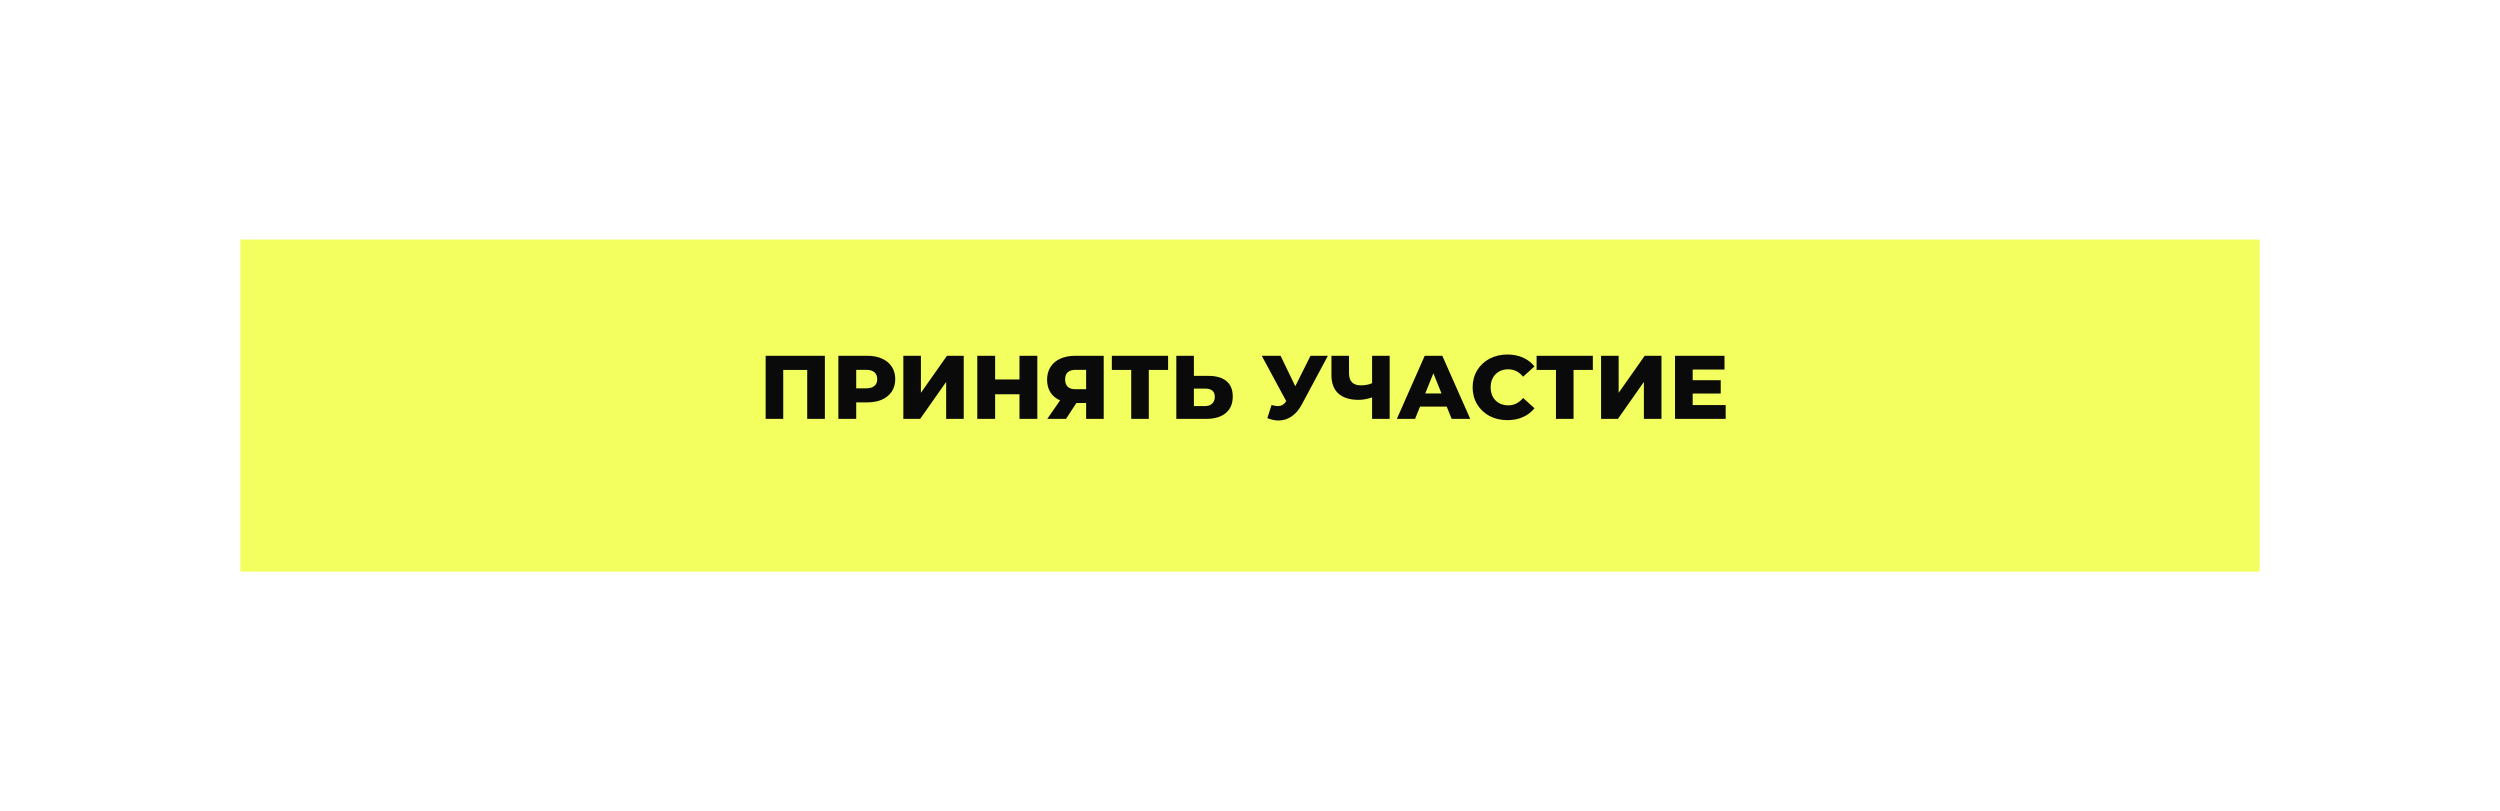 <?xml version="1.0" encoding="UTF-8"?> <svg xmlns="http://www.w3.org/2000/svg" width="416" height="135" viewBox="0 0 416 135" fill="none"><g filter="url(#filter0_d_1_178)"><rect x="40" y="36.701" width="336" height="55.263" fill="#F2FF5E"></rect></g><path d="M137.26 59.201V69.701H134.32V61.556H130.33V69.701H127.405V59.201H137.26ZM144.304 59.201C145.254 59.201 146.079 59.361 146.779 59.681C147.479 59.991 148.019 60.441 148.399 61.031C148.779 61.611 148.969 62.296 148.969 63.086C148.969 63.876 148.779 64.561 148.399 65.141C148.019 65.721 147.479 66.171 146.779 66.491C146.079 66.801 145.254 66.956 144.304 66.956H142.474V69.701H139.504V59.201H144.304ZM144.124 64.616C144.734 64.616 145.194 64.486 145.504 64.226C145.814 63.956 145.969 63.576 145.969 63.086C145.969 62.596 145.814 62.216 145.504 61.946C145.194 61.676 144.734 61.541 144.124 61.541H142.474V64.616H144.124ZM150.315 59.201H153.24V65.366L157.575 59.201H160.365V69.701H157.44V63.551L153.12 69.701H150.315V59.201ZM172.61 59.201V69.701H169.64V65.606H165.59V69.701H162.62V59.201H165.59V63.146H169.64V59.201H172.61ZM183.656 59.201V69.701H180.731V67.061H179.111L177.386 69.701H174.266L176.396 66.626C175.696 66.316 175.161 65.871 174.791 65.291C174.421 64.701 174.236 64.001 174.236 63.191C174.236 62.371 174.426 61.661 174.806 61.061C175.186 60.461 175.731 60.001 176.441 59.681C177.151 59.361 177.981 59.201 178.931 59.201H183.656ZM178.991 61.541C177.821 61.541 177.236 62.076 177.236 63.146C177.236 63.676 177.381 64.081 177.671 64.361C177.971 64.631 178.401 64.766 178.961 64.766H180.731V61.541H178.991ZM194.371 61.556H191.161V69.701H188.236V61.556H185.011V59.201H194.371V61.556ZM201.095 62.546C202.385 62.546 203.38 62.836 204.08 63.416C204.78 63.986 205.13 64.836 205.13 65.966C205.13 67.176 204.74 68.101 203.96 68.741C203.18 69.381 202.095 69.701 200.705 69.701H195.74V59.201H198.665V62.546H201.095ZM200.51 67.571C201.01 67.571 201.405 67.436 201.695 67.166C201.995 66.896 202.145 66.516 202.145 66.026C202.145 65.116 201.6 64.661 200.51 64.661H198.665V67.571H200.51ZM220.964 59.201L216.614 67.316C216.154 68.186 215.589 68.846 214.919 69.296C214.259 69.746 213.534 69.971 212.744 69.971C212.164 69.971 211.544 69.841 210.884 69.581L211.589 67.391C211.999 67.511 212.349 67.571 212.639 67.571C212.929 67.571 213.184 67.506 213.404 67.376C213.634 67.246 213.844 67.041 214.034 66.761L209.954 59.201H213.089L215.534 64.271L218.069 59.201H220.964ZM231.241 59.201V69.701H228.316V66.131C227.506 66.401 226.761 66.536 226.081 66.536C224.611 66.536 223.486 66.186 222.706 65.486C221.936 64.776 221.551 63.756 221.551 62.426V59.201H224.476V62.096C224.476 63.446 225.136 64.121 226.456 64.121C227.176 64.121 227.796 64.001 228.316 63.761V59.201H231.241ZM240.734 67.661H236.294L235.469 69.701H232.439L237.074 59.201H239.999L244.649 69.701H241.559L240.734 67.661ZM239.864 65.471L238.514 62.111L237.164 65.471H239.864ZM250.821 69.911C249.721 69.911 248.731 69.681 247.851 69.221C246.981 68.751 246.296 68.101 245.796 67.271C245.296 66.441 245.046 65.501 245.046 64.451C245.046 63.401 245.296 62.461 245.796 61.631C246.296 60.801 246.981 60.156 247.851 59.696C248.731 59.226 249.721 58.991 250.821 58.991C251.781 58.991 252.646 59.161 253.416 59.501C254.186 59.841 254.826 60.331 255.336 60.971L253.446 62.681C252.766 61.861 251.941 61.451 250.971 61.451C250.401 61.451 249.891 61.576 249.441 61.826C249.001 62.076 248.656 62.431 248.406 62.891C248.166 63.341 248.046 63.861 248.046 64.451C248.046 65.041 248.166 65.566 248.406 66.026C248.656 66.476 249.001 66.826 249.441 67.076C249.891 67.326 250.401 67.451 250.971 67.451C251.941 67.451 252.766 67.041 253.446 66.221L255.336 67.931C254.826 68.571 254.186 69.061 253.416 69.401C252.646 69.741 251.781 69.911 250.821 69.911ZM265.049 61.556H261.839V69.701H258.914V61.556H255.689V59.201H265.049V61.556ZM266.418 59.201H269.343V65.366L273.678 59.201H276.468V69.701H273.543V63.551L269.223 69.701H266.418V59.201ZM287.153 67.406V69.701H278.723V59.201H286.958V61.496H281.663V63.266H286.328V65.486H281.663V67.406H287.153Z" fill="#0A0A0B"></path><defs><filter id="filter0_d_1_178" x="0.526" y="0.385" width="414.947" height="134.211" filterUnits="userSpaceOnUse" color-interpolation-filters="sRGB"><feFlood flood-opacity="0" result="BackgroundImageFix"></feFlood><feColorMatrix in="SourceAlpha" type="matrix" values="0 0 0 0 0 0 0 0 0 0 0 0 0 0 0 0 0 0 127 0" result="hardAlpha"></feColorMatrix><feOffset dy="3.158"></feOffset><feGaussianBlur stdDeviation="19.737"></feGaussianBlur><feComposite in2="hardAlpha" operator="out"></feComposite><feColorMatrix type="matrix" values="0 0 0 0 0.949 0 0 0 0 1 0 0 0 0 0.369 0 0 0 0.3 0"></feColorMatrix><feBlend mode="normal" in2="BackgroundImageFix" result="effect1_dropShadow_1_178"></feBlend><feBlend mode="normal" in="SourceGraphic" in2="effect1_dropShadow_1_178" result="shape"></feBlend></filter></defs></svg> 